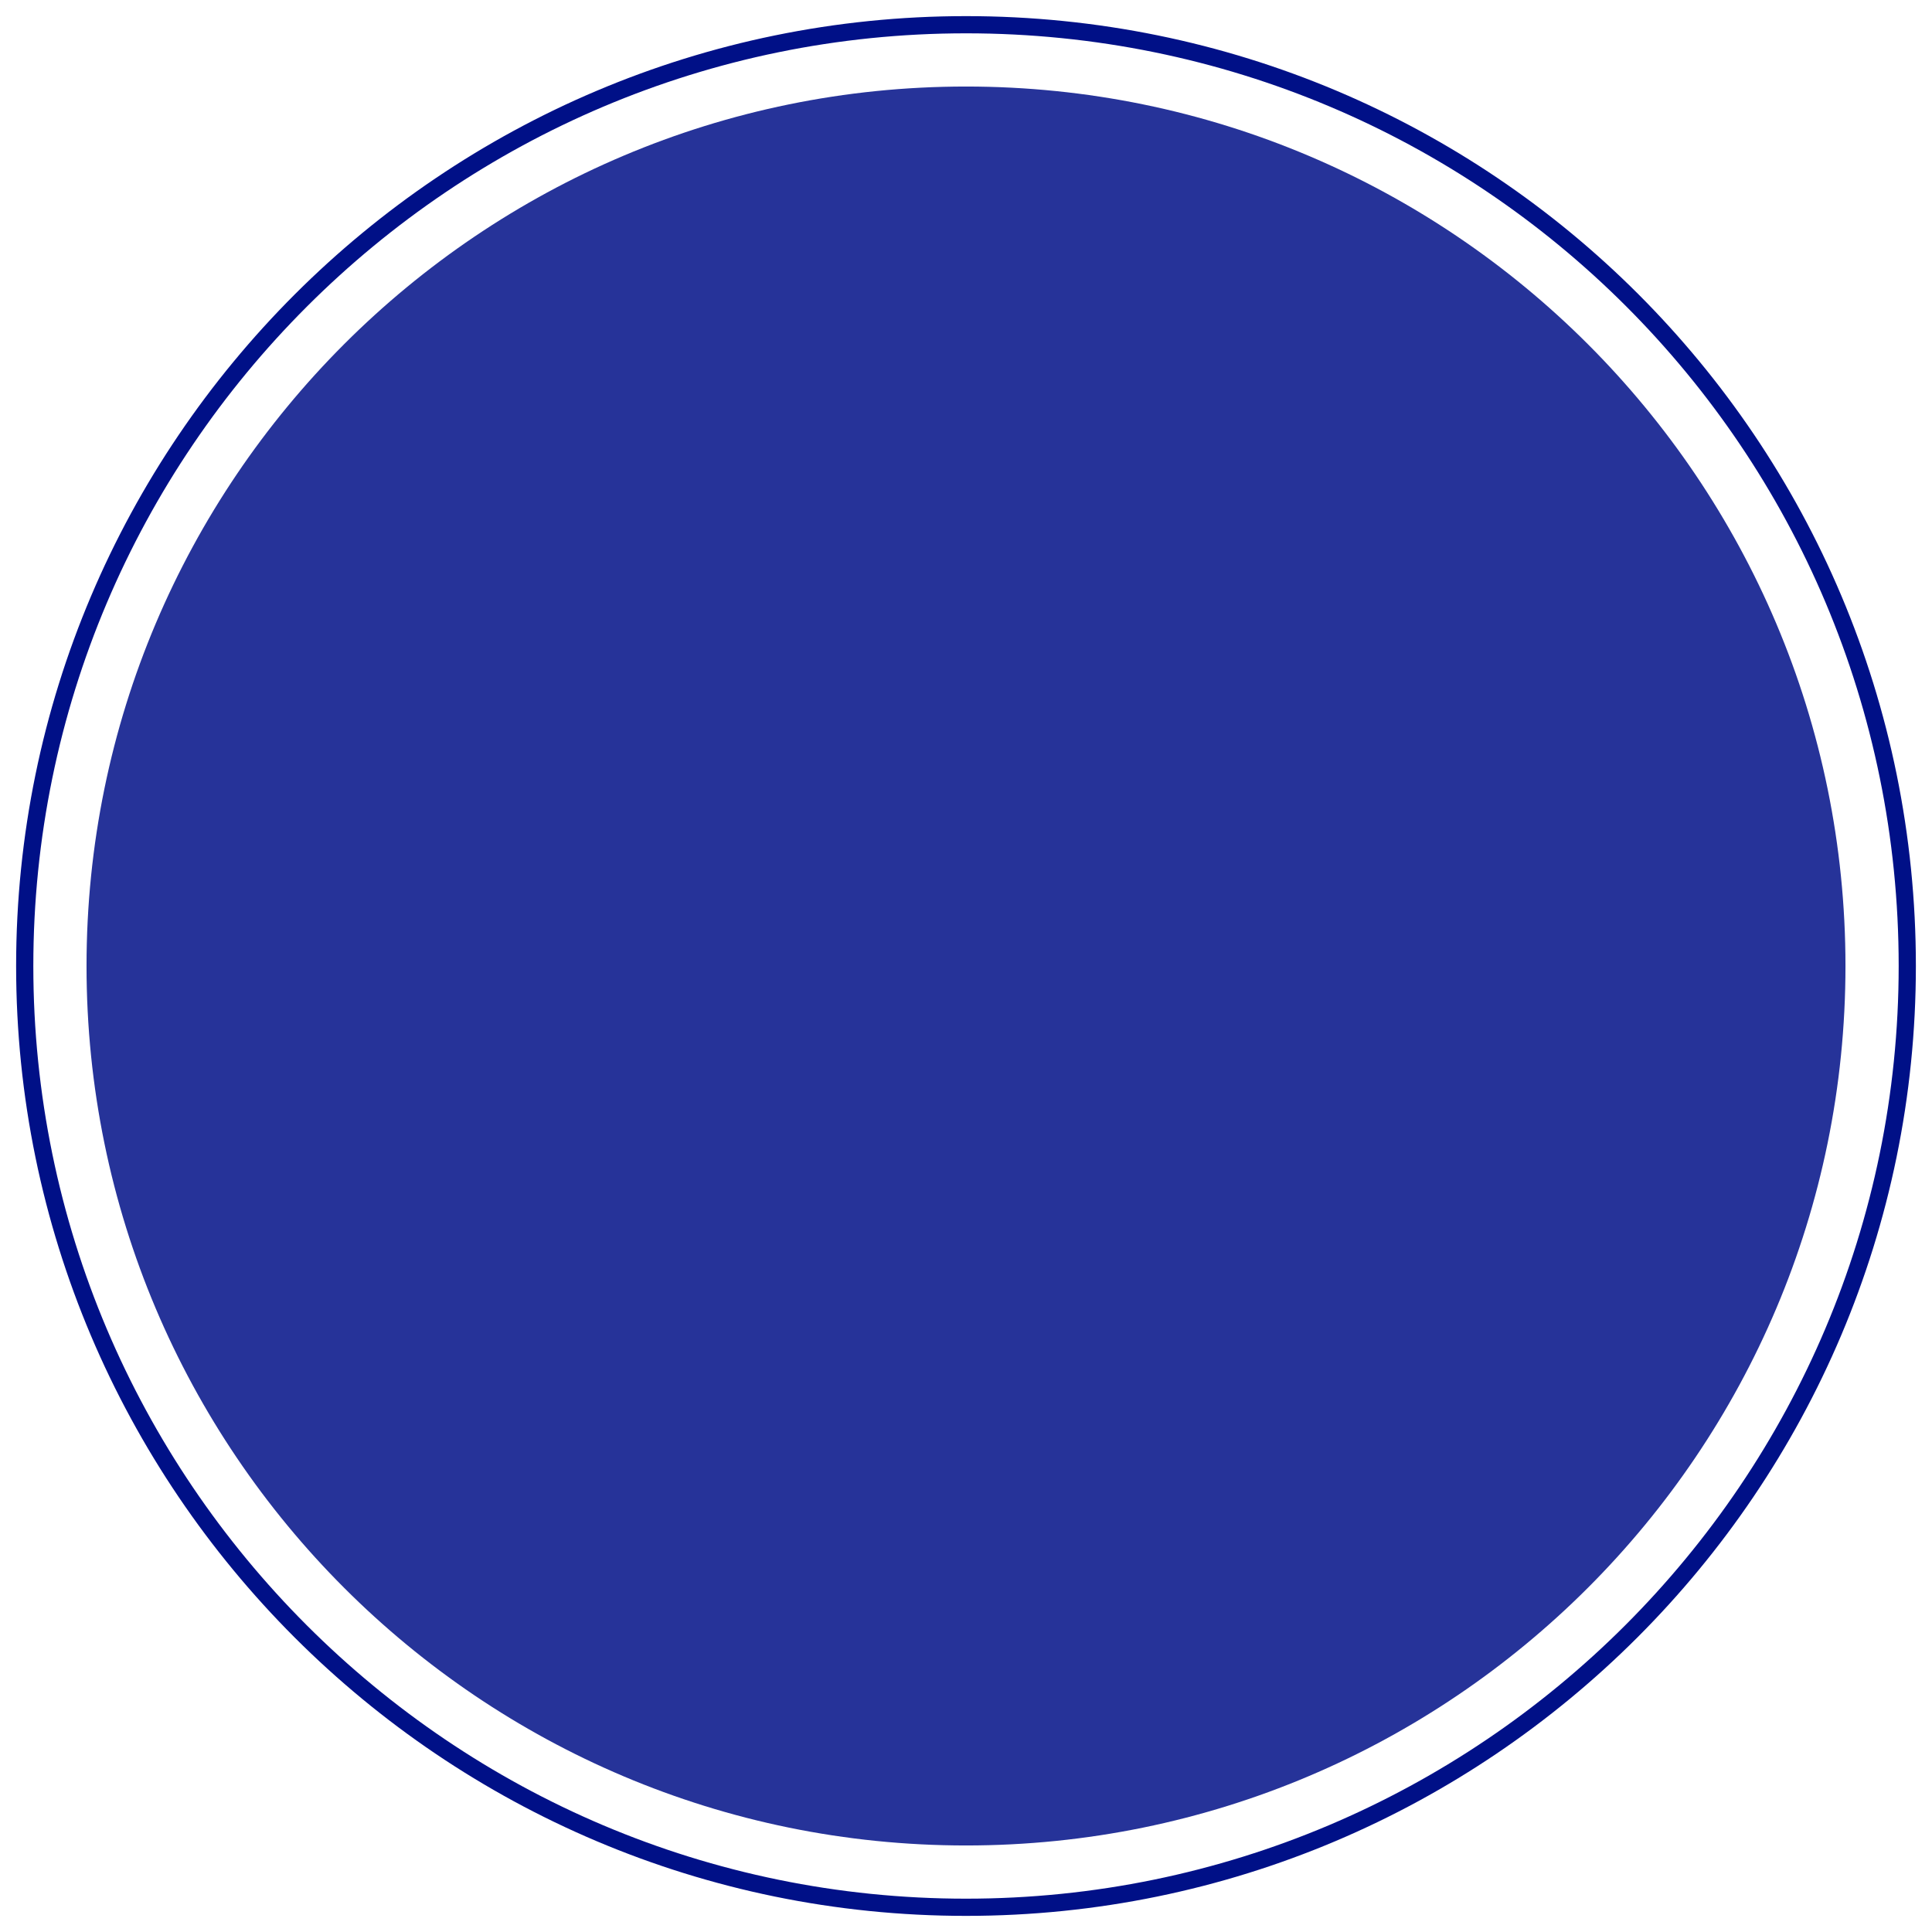 <?xml version="1.0" encoding="utf-8"?>
<!-- Generator: Adobe Illustrator 19.0.0, SVG Export Plug-In . SVG Version: 6.00 Build 0)  -->
<svg version="1.1" id="Livello_1" xmlns="http://www.w3.org/2000/svg" xmlns:xlink="http://www.w3.org/1999/xlink" x="0px" y="0px"
	 viewBox="-268 194.7 109.4 109.4" style="enable-background:new -268 194.7 109.4 109.4;" xml:space="preserve">
<style type="text/css">
	.st0{opacity:0.85;fill:#001087;enable-background:new    ;}
	.st1{fill:none;stroke:#001087;stroke-width:0.974;stroke-miterlimit:10;}
</style>
<g>
	<path class="st0" d="M-163.5,249.4c0,27.5-22.3,49.8-49.8,49.8s-49.8-22.3-49.8-49.8s22.3-49.8,49.8-49.8
		C-185.8,199.6-163.5,221.9-163.5,249.4"/>
	<path class="st1" d="M-160,249.4c0,29.4-23.9,53.3-53.3,53.3s-53.3-23.9-53.3-53.3s23.9-53.3,53.3-53.3
		C-183.8,196.1-160,219.9-160,249.4"/>
</g>
</svg>
